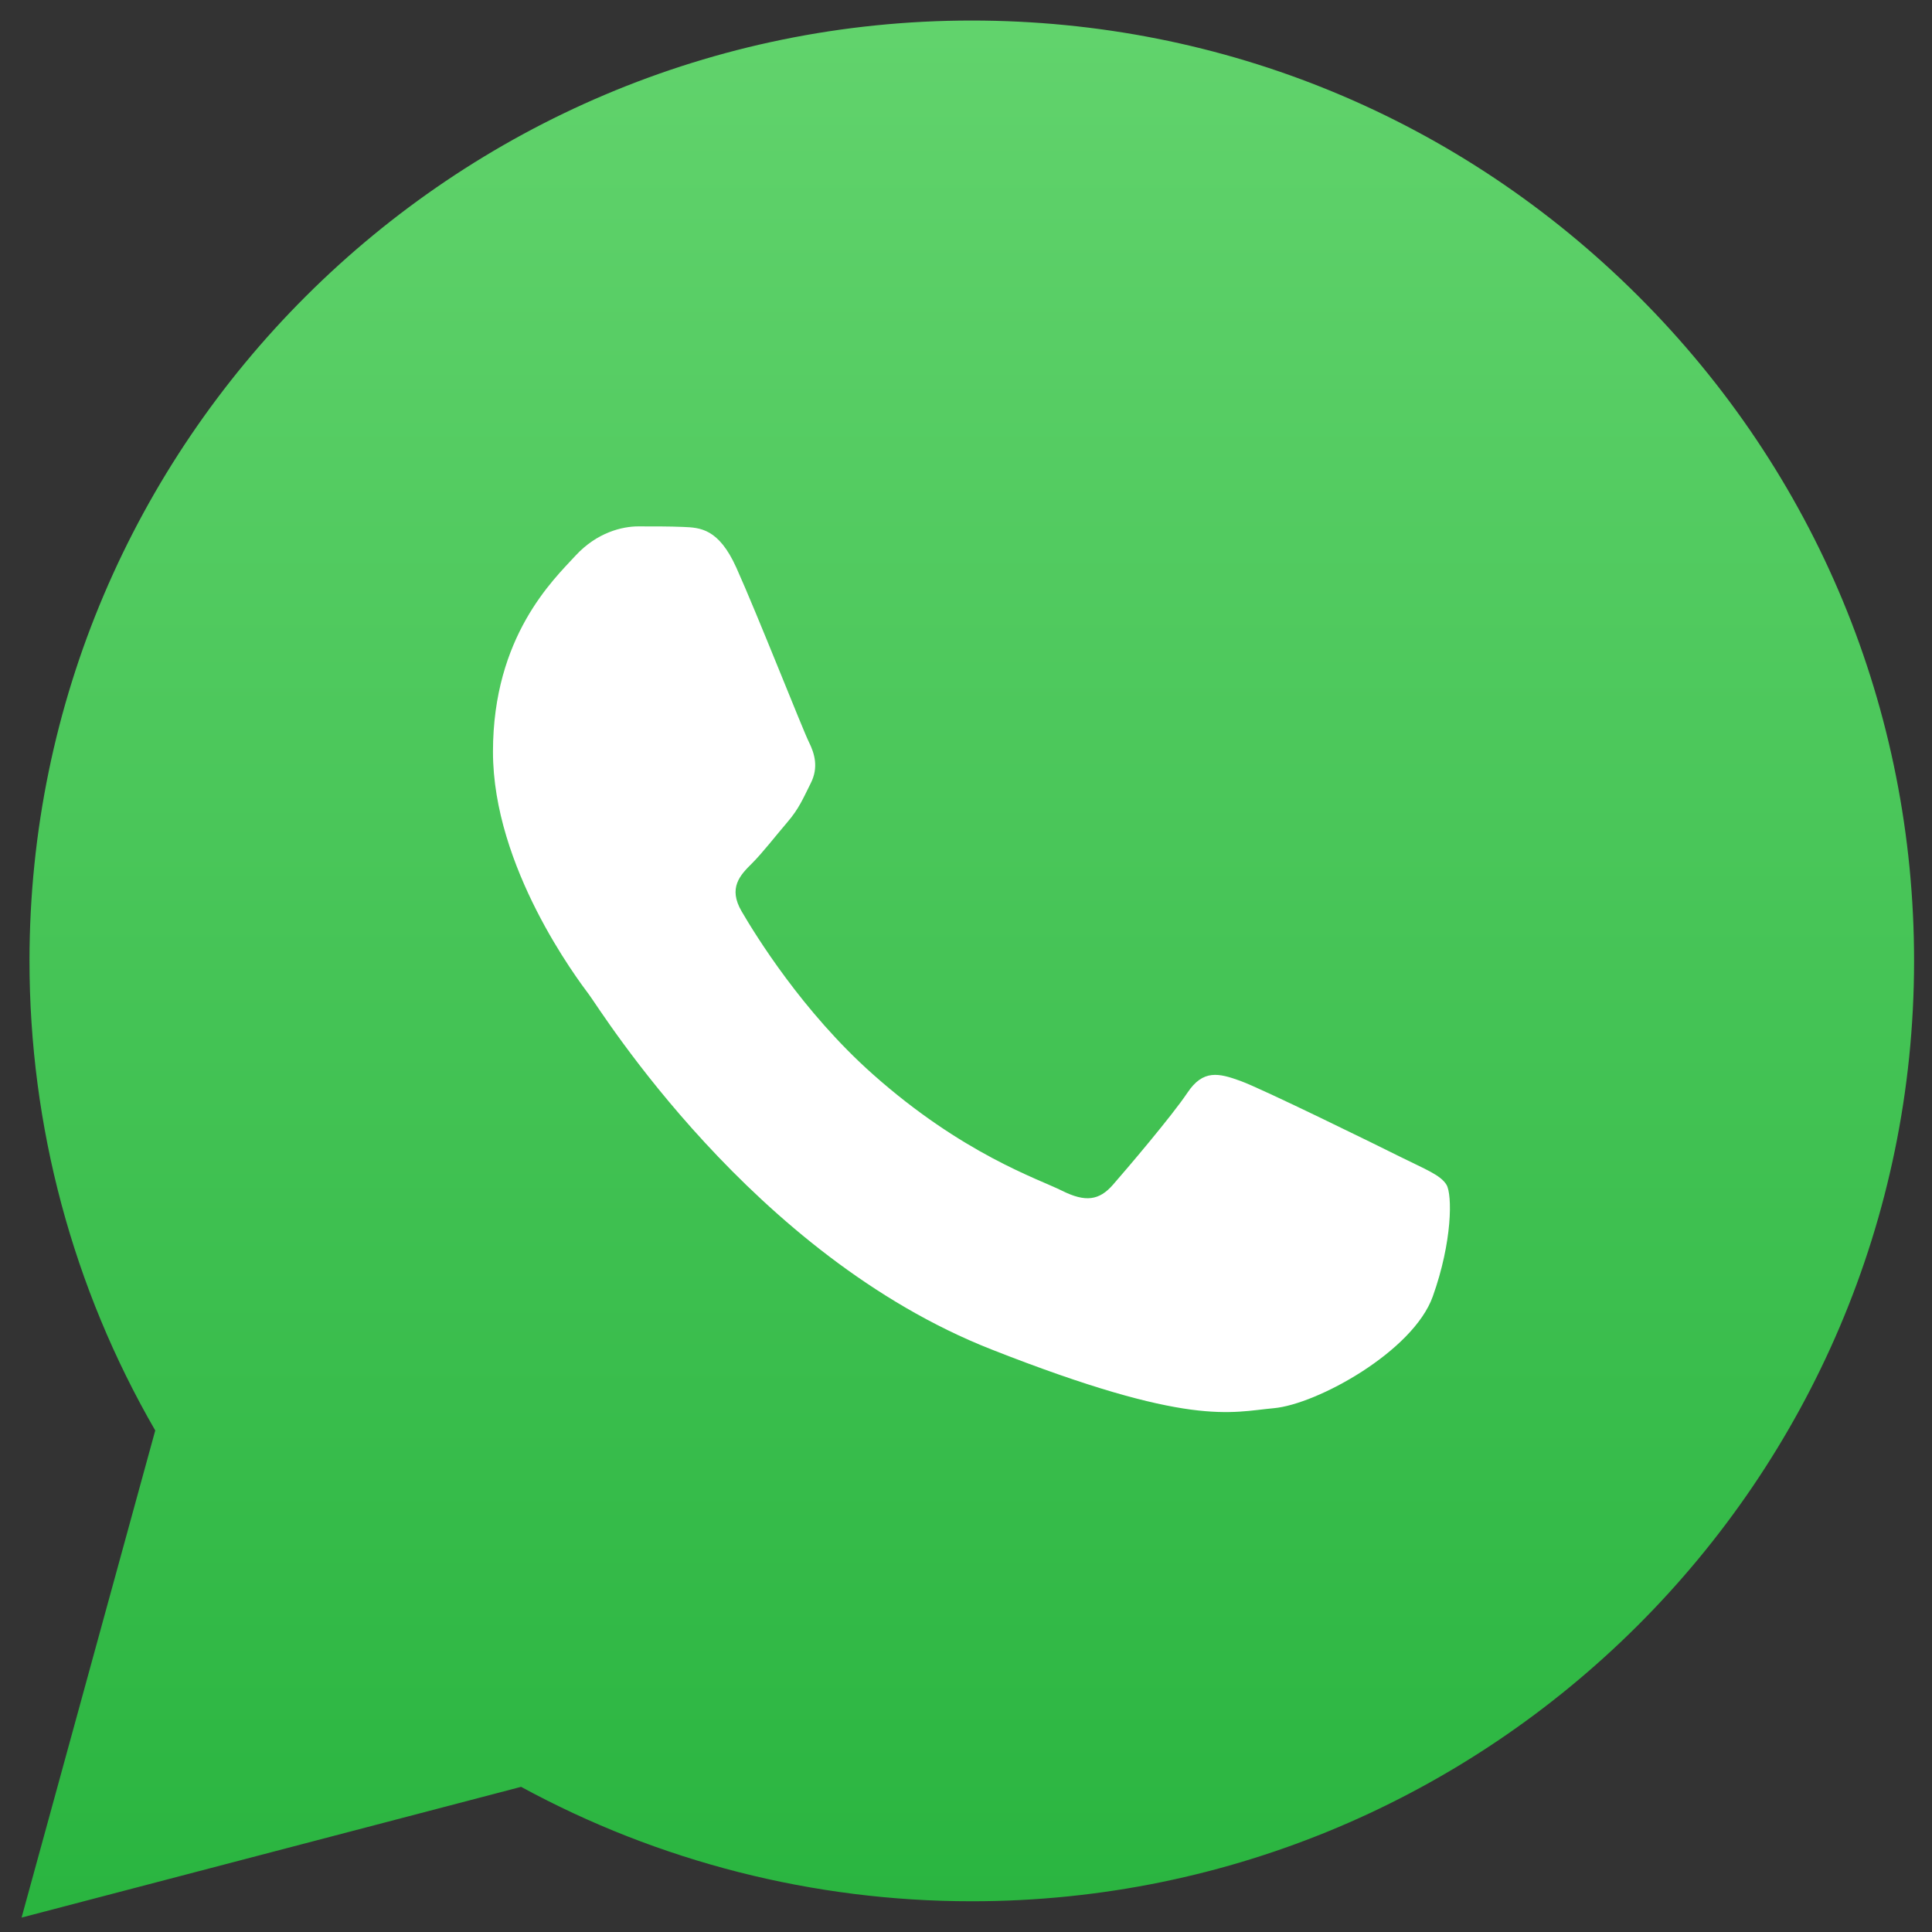 <?xml version="1.0" encoding="UTF-8" standalone="no"?>
<svg
        xmlns:figma="http://www.figma.com/figma/ns"
        xmlns:dc="http://purl.org/dc/elements/1.1/"
        xmlns:cc="http://creativecommons.org/ns#"
        xmlns:rdf="http://www.w3.org/1999/02/22-rdf-syntax-ns#"
        xmlns="http://www.w3.org/2000/svg"
        xmlns:xlink="http://www.w3.org/1999/xlink"
        xmlns:sodipodi="http://sodipodi.sourceforge.net/DTD/sodipodi-0.dtd"
        xmlns:inkscape="http://www.inkscape.org/namespaces/inkscape"
        width="55"
        height="55"
        viewBox="0 0 55 55"
        version="2.0"
        id="svg3702"
        sodipodi:docname="icon_whatsapp.svg"
        inkscape:version="0.92.1 r15371">
    <rect x="0" y="0" width="55" height="55" fill="#333333" stroke="none"/>
    <sodipodi:namedview
            pagecolor="#ffffff"
            bordercolor="#666666"
            borderopacity="1"
            objecttolerance="10"
            gridtolerance="10"
            guidetolerance="10"
            inkscape:pageopacity="0"
            inkscape:pageshadow="2"
            inkscape:window-width="1920"
            inkscape:window-height="1017"
            id="namedview3704"
            showgrid="false"
            inkscape:zoom="12.114286"
            inkscape:cx="12.991352"
            inkscape:cy="23.922899"
            inkscape:window-x="-8"
            inkscape:window-y="-8"
            inkscape:window-maximized="1"
            inkscape:current-layer="Canvas"/>
    <title
            id="title3680">icon_whatsapp.svg
    </title>
    <desc
            id="desc3682">Created using Figma 0.90
    </desc>
    <g
            id="Canvas"
            transform="matrix(1.543,0,0,1.543,-388.47,38.911)"
            figma:type="canvas">
        <g
                id="icon_whatsapp"
                style="mix-blend-mode:normal"
                figma:type="frame"
                transform="translate(0.161,0.161)">
            <g
                    id="Vector"
                    style="mix-blend-mode:normal"
                    figma:type="vector">
                <use
                        xlink:href="#path0_fill"
                        transform="translate(252,-25)"
                        style="mix-blend-mode:normal;fill:url(#paint0_linear)"
                        id="use3684"
                        x="0"
                        y="0"
                        width="100%"
                        height="100%"/>
            </g>
            <g
                    id="g3689"
                    style="mix-blend-mode:normal"
                    figma:type="vector">
                <use
                        xlink:href="#path1_fill"
                        transform="translate(260.697,-15.667)"
                        style="mix-blend-mode:normal;fill:#ffffff"
                        id="use3687"
                        x="0"
                        y="0"
                        width="100%"
                        height="100%"/>
            </g>
        </g>
    </g>
    <defs
            id="defs3700">
        <linearGradient
                id="paint0_linear"
                x1="0"
                y1="0"
                x2="1"
                y2="0"
                gradientUnits="userSpaceOnUse"
                gradientTransform="matrix(0,35,-34.916,0,34.916,0)">
            <stop
                    offset="0"
                    stop-color="#61D36C"
                    id="stop3693"/>
            <stop
                    offset="1"
                    stop-color="#2AB540"
                    id="stop3695"/>
        </linearGradient>
        <path
                id="path0_fill"
                d="m 17.531,0 c 4.65,0.002 9.015,1.808 12.298,5.086 3.282,3.278 5.089,7.636 5.087,12.27 -0.004,9.562 -7.804,17.343 -17.385,17.343 H 17.531 17.524 C 14.614,34.699 11.755,33.97 9.216,32.588 L 0,35 2.466,26.013 C 0.945,23.383 0.145,20.399 0.146,17.342 0.15,7.78 7.948,0 17.531,0 Z"
                inkscape:connector-curvature="0"/>
        <path
                id="path1_fill"
                d="M 4.489,0.759 C 4.163,0.037 3.821,0.023 3.511,0.01 3.258,-6.56688e-4 2.968,8.37383e-6 2.679,8.37383e-6 2.389,8.37383e-6 1.919,0.109 1.521,0.542 1.122,0.976 4.2426e-8,2.025 4.2426e-8,4.158 4.2426e-8,6.29 1.557,8.351 1.774,8.641 1.991,8.93 4.779,13.446 9.194,15.184 c 3.669,1.444 4.416,1.157 5.213,1.085 0.796,-0.072 2.57,-1.048 2.932,-2.061 0.362,-1.012 0.362,-1.88 0.253,-2.061 -0.109,-0.181 -0.398,-0.289 -0.833,-0.506 -0.434,-0.217 -2.57,-1.266 -2.968,-1.41 -0.398,-0.144 -0.688,-0.217 -0.978,0.217 -0.29,0.433 -1.122,1.41 -1.375,1.699 -0.253,0.29 -0.507,0.326 -0.941,0.109 C 10.063,12.039 8.664,11.581 7.004,10.104 5.713,8.956 4.841,7.537 4.588,7.103 4.334,6.669 4.56,6.434 4.778,6.218 4.973,6.024 5.213,5.712 5.43,5.459 5.647,5.206 5.719,5.025 5.864,4.736 6.009,4.447 5.936,4.194 5.828,3.977 5.719,3.76 4.875,1.616 4.489,0.759 Z"
                inkscape:connector-curvature="0"
                style="fill-rule:evenodd"/>
    </defs>
</svg>
